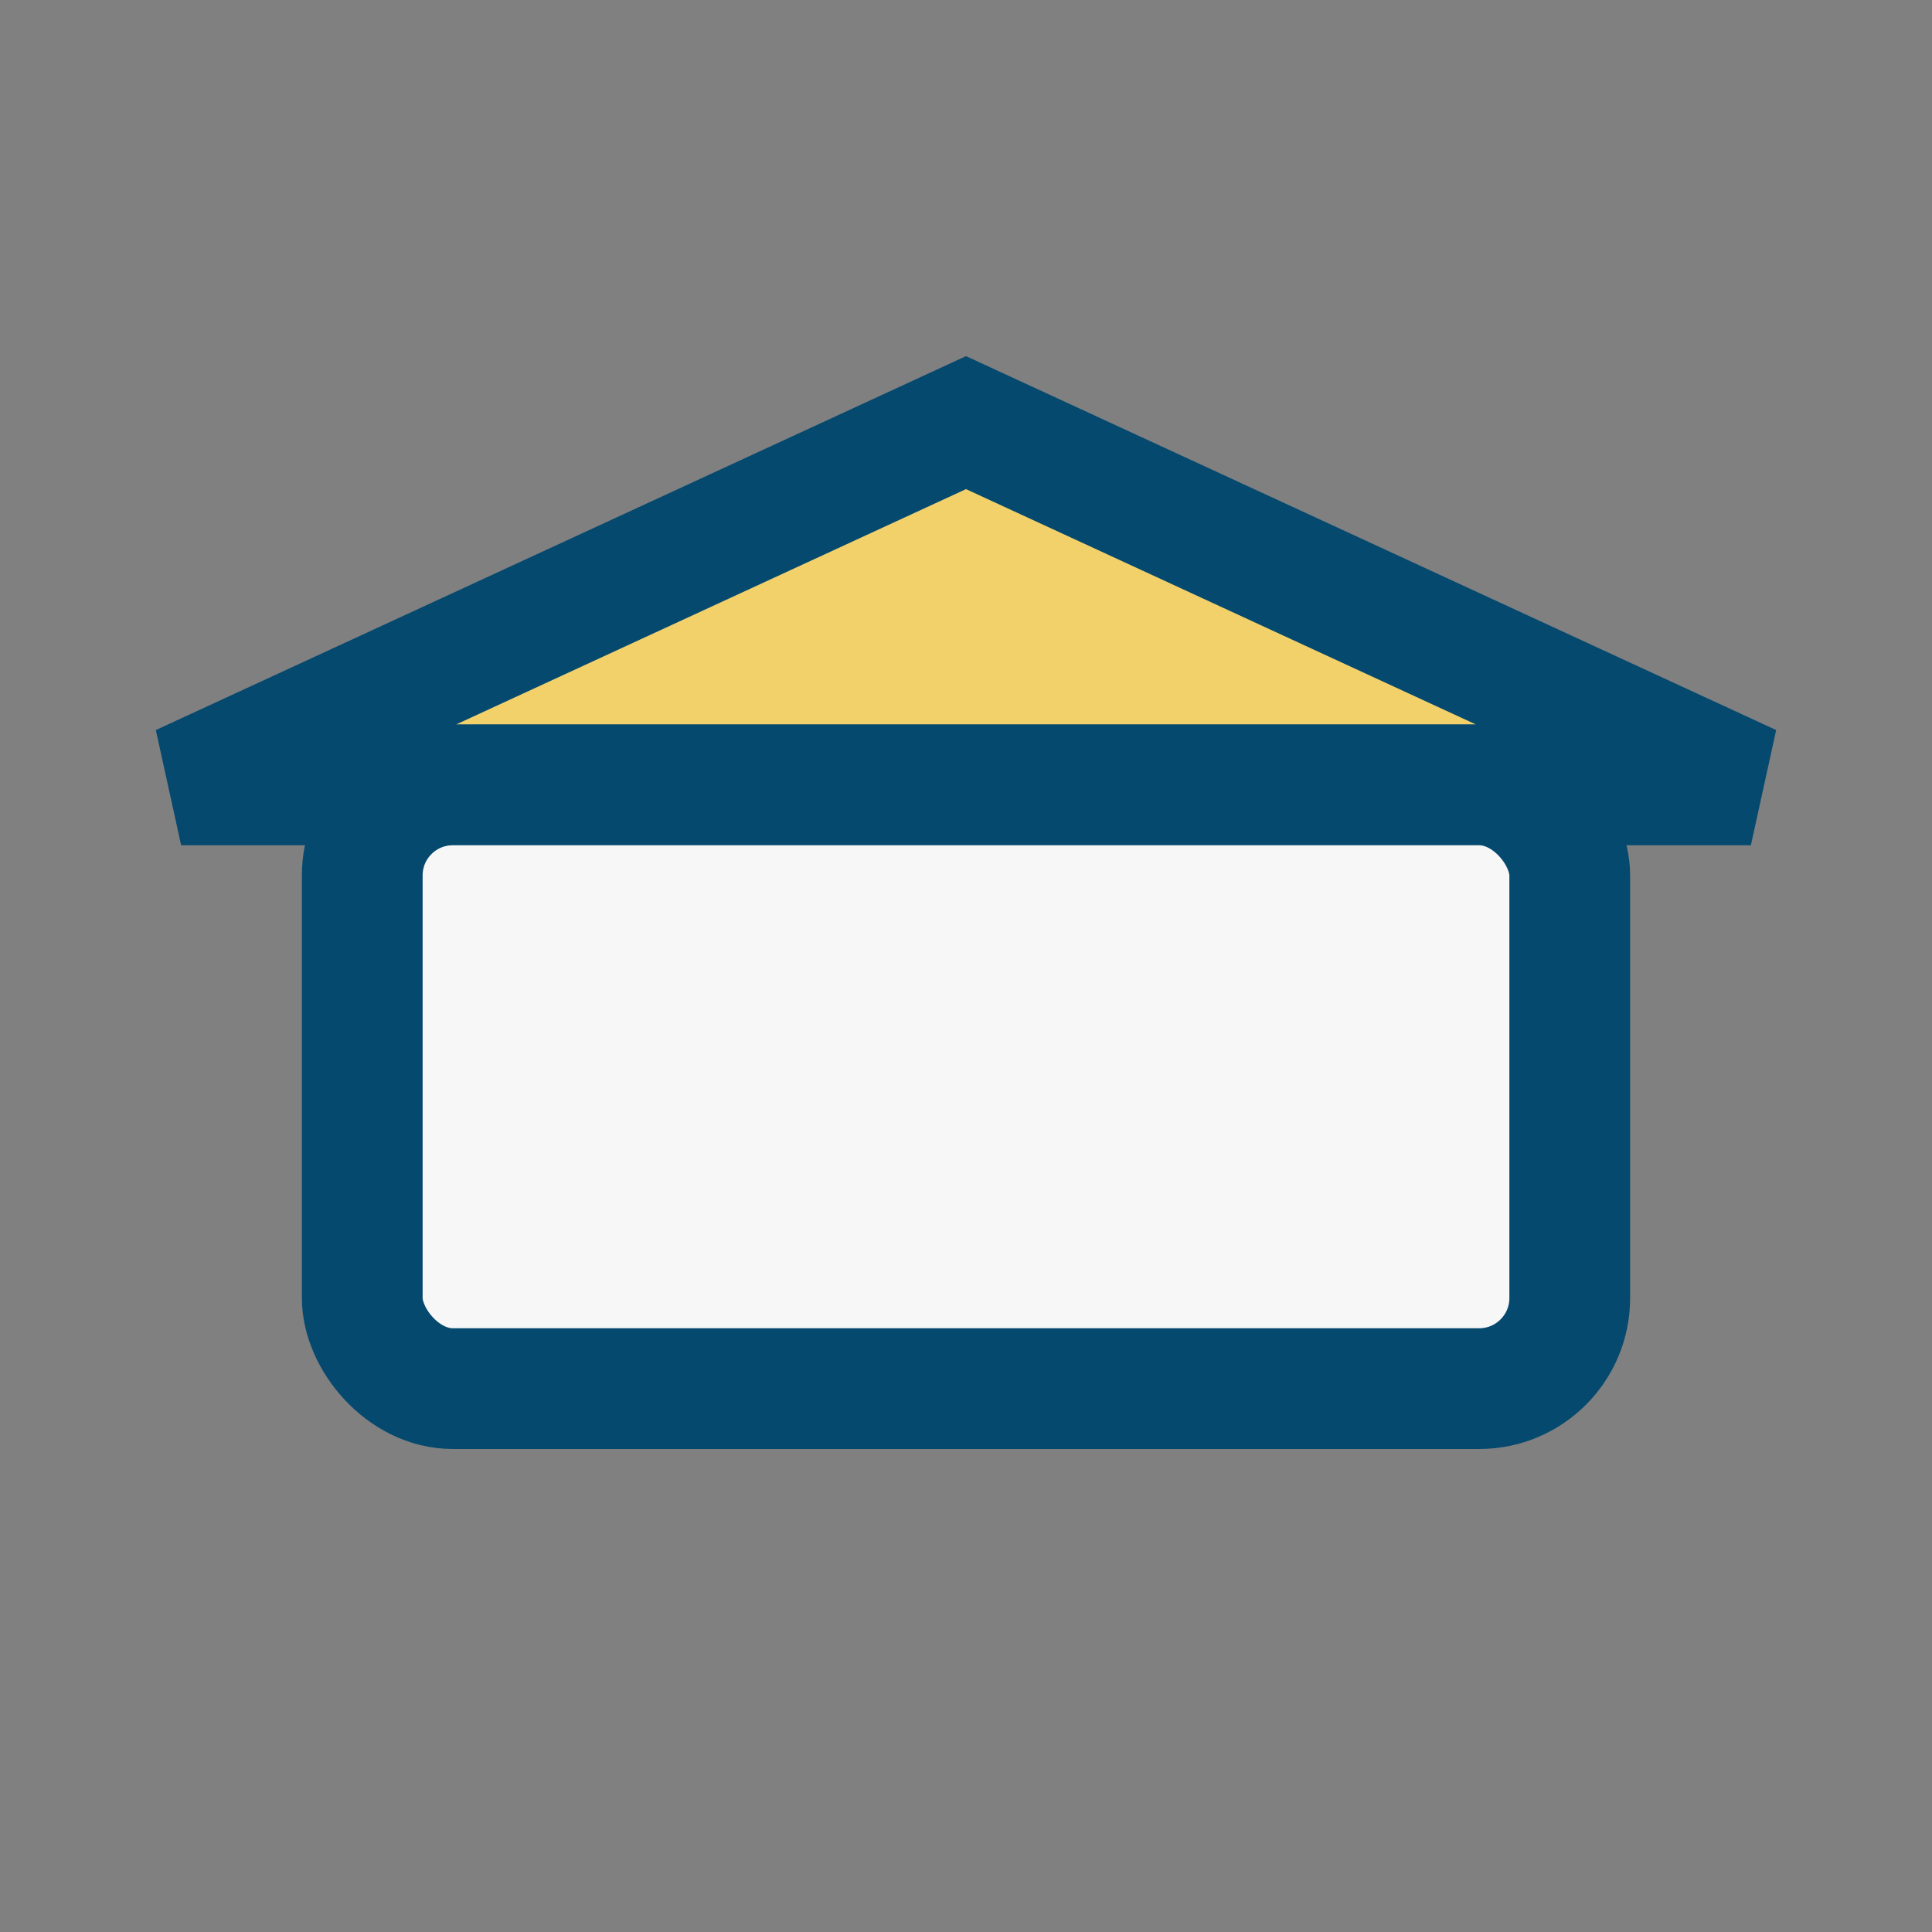 <?xml version="1.0" encoding="UTF-8"?>
<svg xmlns="http://www.w3.org/2000/svg" width="32" height="32" viewBox="0 0 32 32"><rect x="0" y="0" width="32" height="32" fill="#808080" stroke="none"/><polygon points="16,7 29,13 3,13" fill="#F2D16B" stroke="#05496F" stroke-width="2"/><rect x="6" y="13" width="20" height="10" rx="1.5" fill="#F7F7F7" stroke="#05496F" stroke-width="2"/></svg>